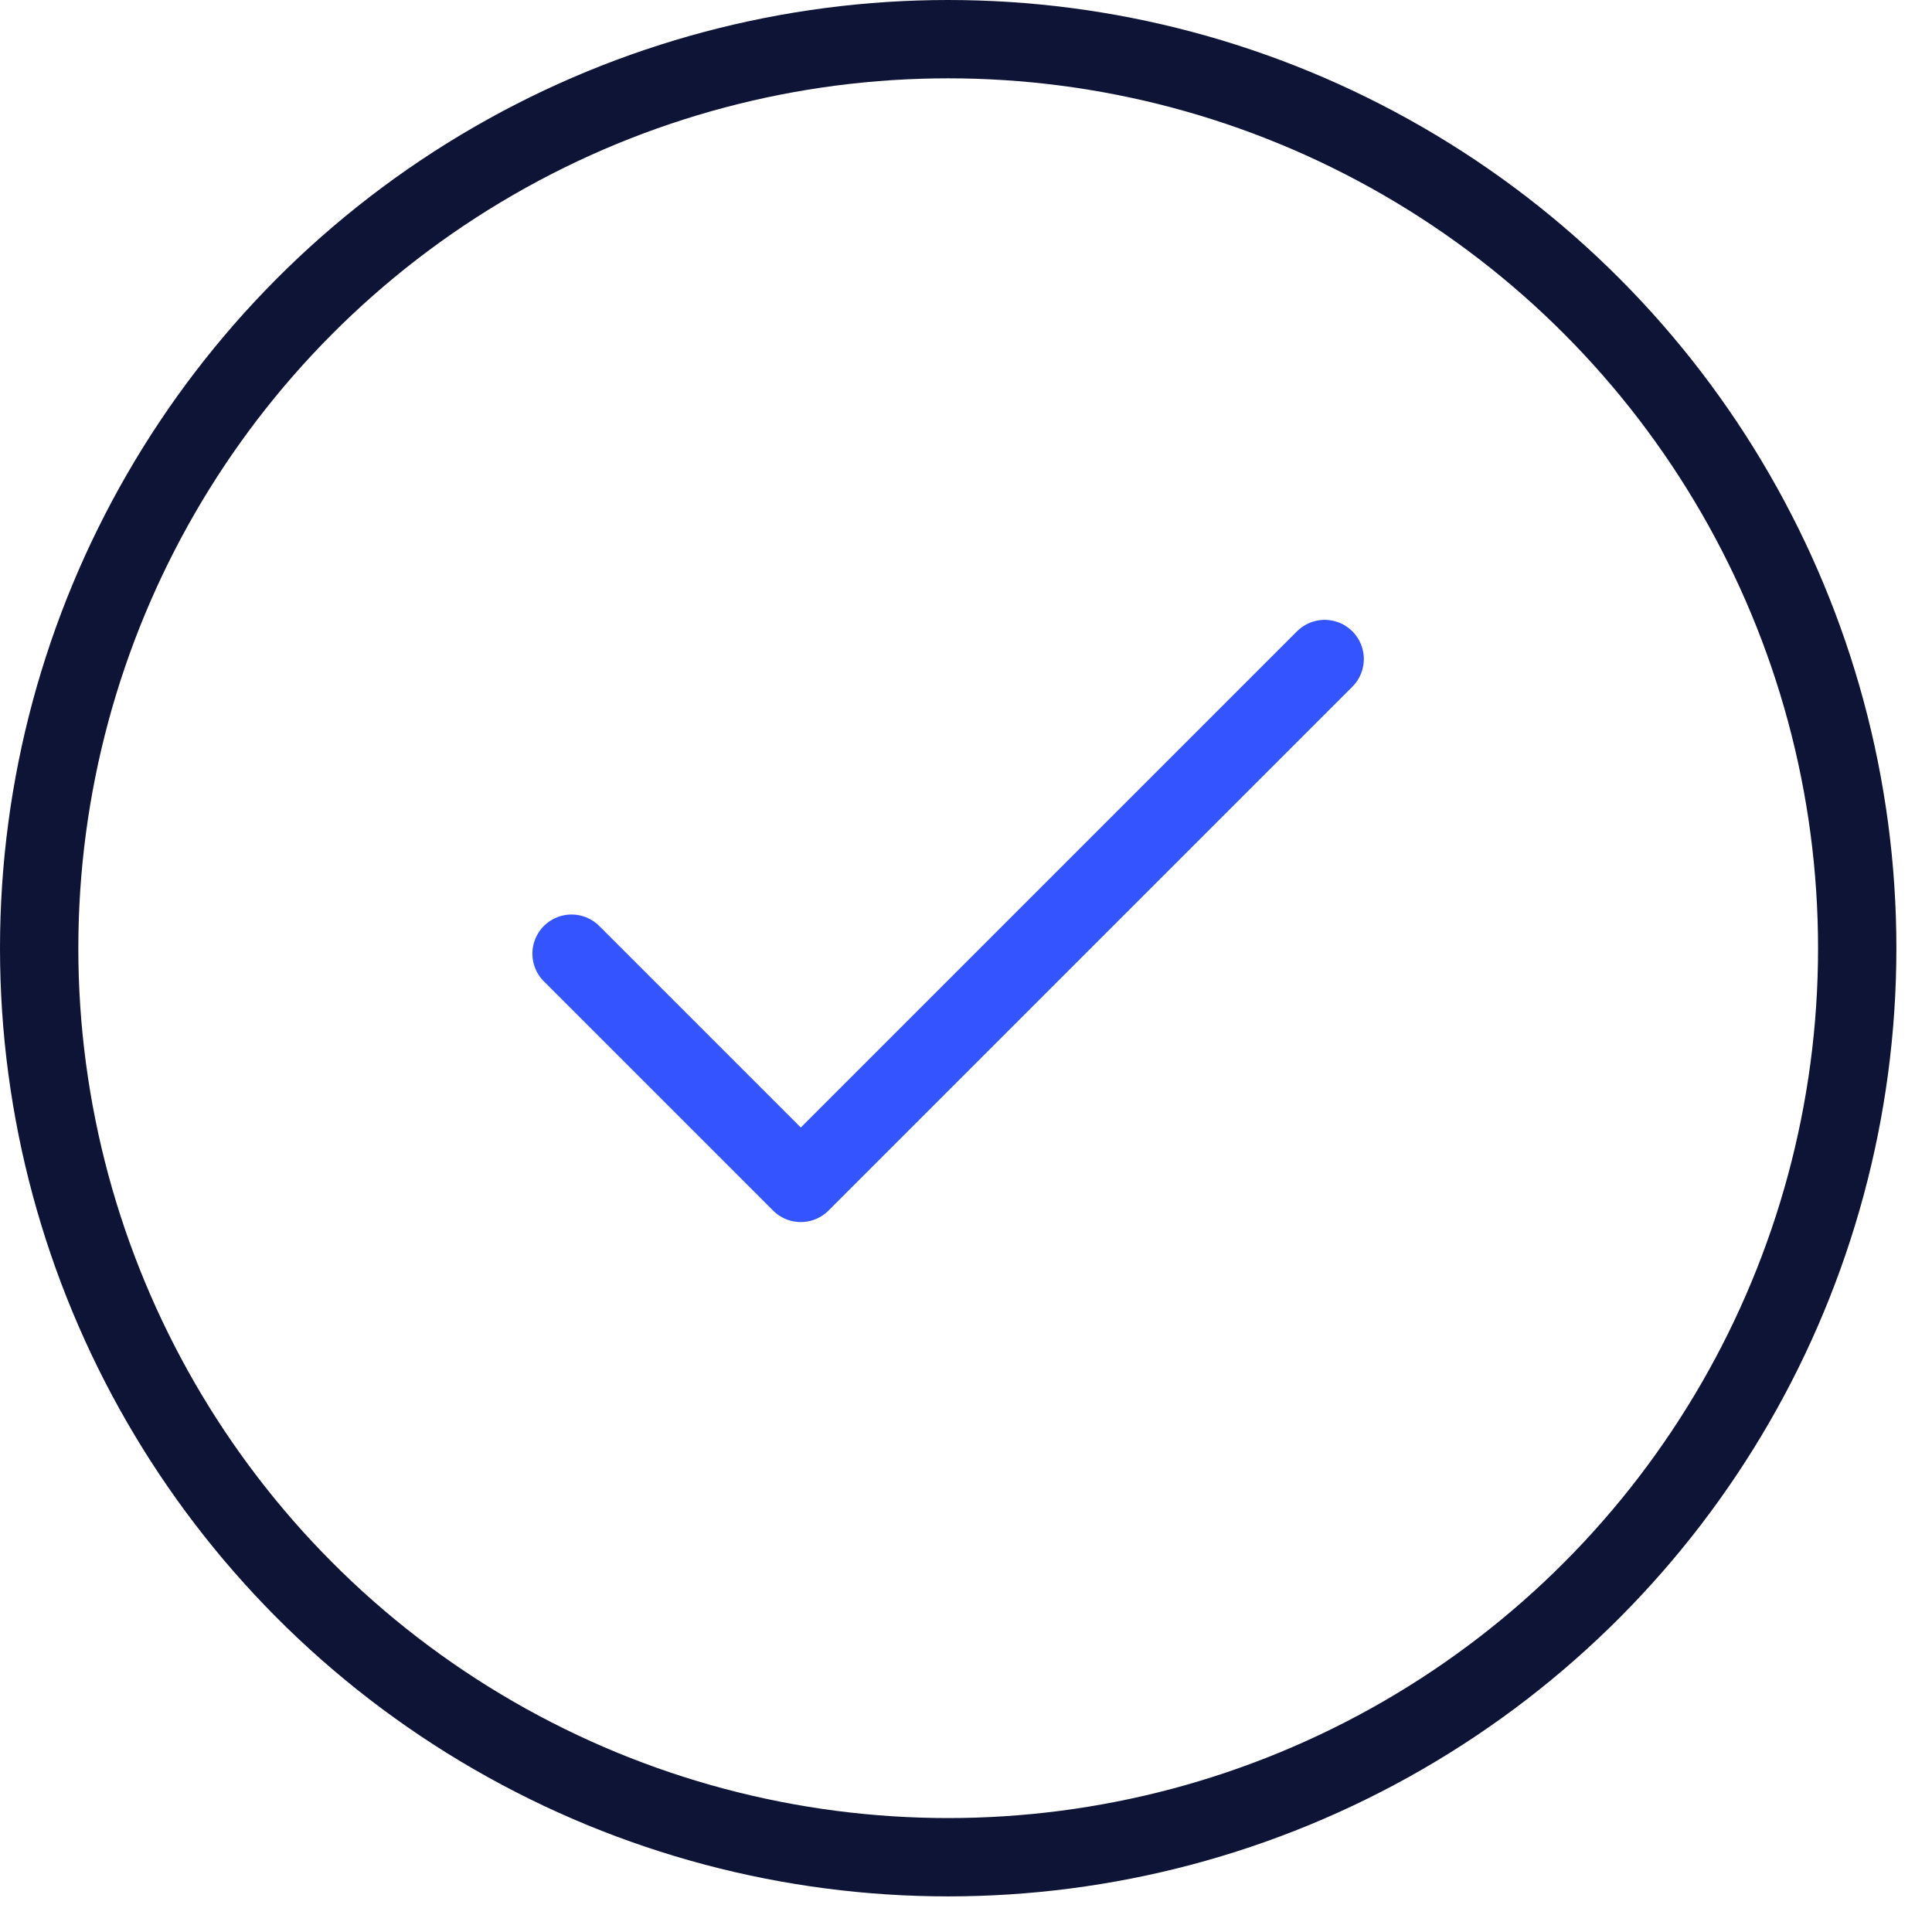 <svg width="37" height="37" viewBox="0 0 37 37" fill="none" xmlns="http://www.w3.org/2000/svg">
<g filter="url(#filter0_b_27_25315)">
<circle cx="18.159" cy="18.159" r="17.409" stroke="#0E1435" stroke-width="1.5"/>
</g>
<path d="M10.946 18.264L15.336 22.654L25.369 12.621" stroke="#3354FF" stroke-width="1.5" stroke-linecap="round" stroke-linejoin="round"/>
<defs>
<filter id="filter0_b_27_25315" x="-12" y="-12" width="60.317" height="60.317" filterUnits="userSpaceOnUse" color-interpolation-filters="sRGB">
<feFlood flood-opacity="0" result="BackgroundImageFix"/>
<feGaussianBlur in="BackgroundImageFix" stdDeviation="6"/>
<feComposite in2="SourceAlpha" operator="in" result="effect1_backgroundBlur_27_25315"/>
<feBlend mode="normal" in="SourceGraphic" in2="effect1_backgroundBlur_27_25315" result="shape"/>
</filter>
</defs>
</svg>
